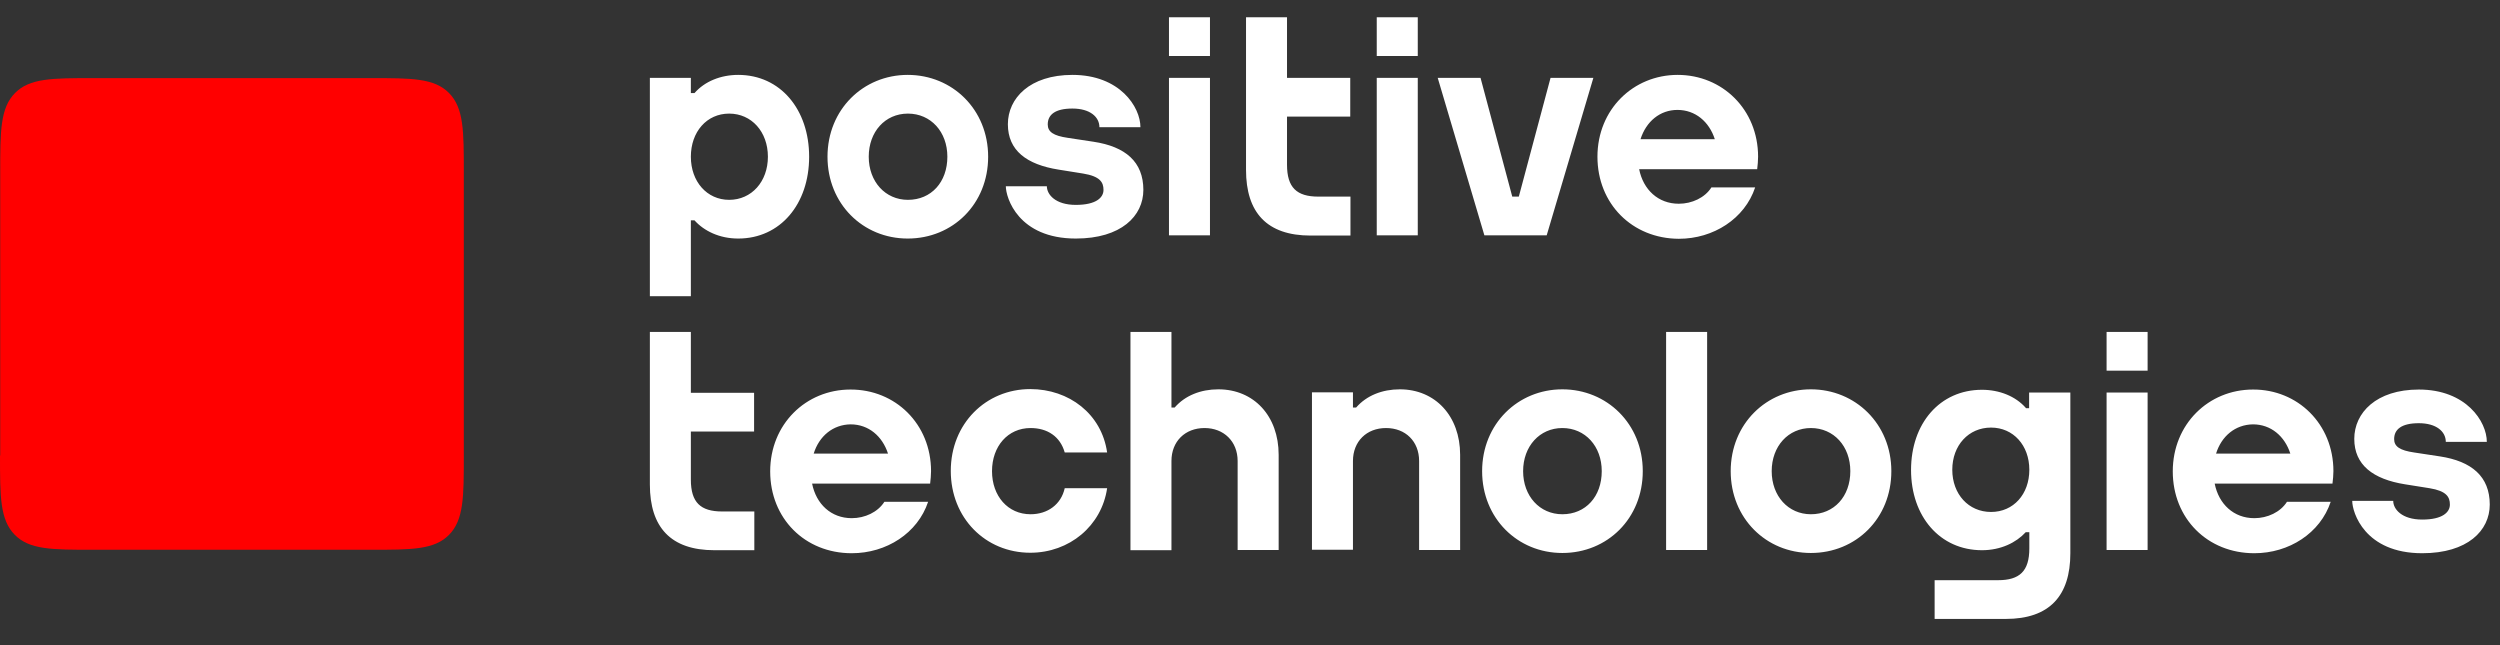 <?xml version="1.0" encoding="UTF-8"?> <svg xmlns="http://www.w3.org/2000/svg" width="93" height="24" viewBox="0 0 93 24" fill="none"><rect x="0" y="0" width="93" height="24" fill="#333333" stroke="none"/><path d="M0 16.944C0 18.479 0 19.336 0.548 19.894C1.096 20.451 1.939 20.451 3.448 20.451H13.807C15.316 20.451 16.159 20.451 16.706 19.894C17.254 19.336 17.254 18.479 17.254 16.944V6.413C17.254 4.878 17.254 4.021 16.706 3.463C16.159 2.906 15.316 2.906 13.807 2.906H3.456C1.947 2.906 1.104 2.906 0.556 3.463C0.008 4.021 0.008 4.878 0.008 6.413V16.944H0Z" fill="#FF0000"></path><path d="M55.219 8.754L53.483 2.897H55.076L56.256 7.314H56.5L57.68 2.897H59.273L57.537 8.754H55.219ZM30.783 5.83C30.783 4.072 32.115 2.786 33.767 2.786C35.428 2.786 36.759 4.072 36.759 5.83C36.759 7.588 35.444 8.874 33.767 8.874C32.098 8.874 30.783 7.579 30.783 5.83ZM32.317 5.83C32.317 6.756 32.932 7.434 33.775 7.434C34.644 7.434 35.242 6.773 35.242 5.83C35.242 4.904 34.627 4.226 33.775 4.226C32.924 4.226 32.317 4.904 32.317 5.83ZM45.011 0.642H43.486V2.083H45.011V0.642ZM45.011 2.897H43.486V8.754H45.011V2.897ZM52.741 0.642H51.215V2.083H52.741V0.642ZM52.741 2.897H51.215V8.754H52.741V2.897ZM59.425 5.83C59.425 4.072 60.757 2.786 62.409 2.786C64.07 2.786 65.401 4.072 65.401 5.83C65.401 5.984 65.385 6.139 65.368 6.285V6.293H63.85H60.976C61.128 7.056 61.684 7.579 62.451 7.579C62.94 7.579 63.421 7.356 63.665 6.971H65.292C64.904 8.137 63.741 8.883 62.451 8.883C60.715 8.874 59.425 7.579 59.425 5.83ZM61.027 5.178H63.791C63.581 4.527 63.067 4.089 62.401 4.089C61.752 4.089 61.237 4.518 61.027 5.178ZM25.7 11.018H24.175V2.897H25.7V3.463H25.835C26.215 3.026 26.813 2.786 27.462 2.786C29.03 2.786 30.1 4.072 30.1 5.83C30.1 7.588 29.03 8.874 27.462 8.874C26.762 8.874 26.189 8.591 25.835 8.197H25.7V11.018ZM27.125 4.226C26.29 4.226 25.7 4.904 25.7 5.83C25.7 6.756 26.299 7.434 27.125 7.434C27.959 7.434 28.566 6.756 28.566 5.83C28.566 4.904 27.959 4.226 27.125 4.226ZM50.237 7.314H49.041C48.24 7.314 47.877 6.979 47.877 6.13V4.338H50.229V2.897H47.877V0.642H46.352V6.319C46.352 7.905 47.127 8.763 48.754 8.763H50.237V7.314ZM34.635 17.527C34.635 17.681 34.618 17.836 34.602 17.981V17.99H33.084H30.21C30.362 18.753 30.918 19.276 31.685 19.276C32.174 19.276 32.654 19.053 32.899 18.667H34.526C34.138 19.834 32.975 20.58 31.685 20.58C29.94 20.58 28.651 19.285 28.651 17.535C28.651 15.777 29.982 14.491 31.634 14.491C33.303 14.483 34.635 15.769 34.635 17.527ZM30.269 16.875H33.034C32.823 16.223 32.309 15.786 31.643 15.786C30.985 15.795 30.471 16.223 30.269 16.875ZM45.323 14.483C44.666 14.483 44.084 14.714 43.697 15.16H43.578V12.347H42.053V20.468H43.578V17.149C43.578 16.421 44.084 15.923 44.809 15.923C45.526 15.923 46.04 16.421 46.04 17.149V20.46H47.566V16.918C47.566 15.477 46.647 14.483 45.323 14.483ZM38.336 19.13C37.493 19.13 36.903 18.453 36.903 17.527C36.903 16.601 37.493 15.923 38.336 15.923C38.968 15.923 39.44 16.241 39.608 16.832H41.185C40.982 15.4 39.769 14.474 38.327 14.474C36.675 14.474 35.369 15.76 35.369 17.518C35.369 19.268 36.658 20.562 38.327 20.562C39.785 20.562 40.982 19.559 41.185 18.161H39.608C39.474 18.762 38.976 19.13 38.336 19.13ZM25.7 12.347H24.175V18.024C24.175 19.611 24.95 20.468 26.577 20.468H28.061V19.027H26.864C26.063 19.027 25.7 18.693 25.7 17.844V16.052H28.052V14.611H25.7V12.347ZM61.111 17.527C61.111 19.285 59.796 20.571 58.119 20.571C56.45 20.571 55.135 19.276 55.135 17.527C55.135 15.769 56.467 14.483 58.119 14.483C59.779 14.483 61.111 15.769 61.111 17.527ZM59.585 17.527C59.585 16.601 58.97 15.923 58.119 15.923C57.276 15.923 56.66 16.601 56.66 17.527C56.66 18.453 57.276 19.13 58.119 19.13C58.987 19.13 59.585 18.47 59.585 17.527ZM70.358 17.527C70.358 19.285 69.043 20.571 67.365 20.571C65.697 20.571 64.382 19.276 64.382 17.527C64.382 15.769 65.713 14.483 67.365 14.483C69.018 14.483 70.358 15.769 70.358 17.527ZM68.832 17.527C68.832 16.601 68.217 15.923 67.365 15.923C66.523 15.923 65.907 16.601 65.907 17.527C65.907 18.453 66.523 19.13 67.365 19.13C68.225 19.13 68.832 18.47 68.832 17.527ZM78.365 13.788H79.891V12.347H78.365V13.788ZM78.365 20.46H79.891V14.603H78.365V20.46ZM86.803 17.527C86.803 17.681 86.786 17.836 86.769 17.981V17.99H85.252H82.386C82.538 18.753 83.094 19.276 83.861 19.276C84.35 19.276 84.831 19.053 85.075 18.667H86.702C86.314 19.834 85.151 20.58 83.861 20.58C82.116 20.58 80.827 19.285 80.827 17.535C80.827 15.777 82.159 14.491 83.811 14.491C85.471 14.483 86.803 15.769 86.803 17.527ZM82.437 16.875H85.201C84.991 16.223 84.477 15.786 83.811 15.786C83.153 15.795 82.639 16.223 82.437 16.875ZM61.979 20.46H63.505V12.347H61.979V20.46ZM52.075 14.483C51.418 14.483 50.836 14.714 50.448 15.16H50.33V14.594H48.805V20.451H50.33V17.149C50.33 16.421 50.836 15.923 51.561 15.923C52.286 15.923 52.791 16.421 52.791 17.149V20.46H54.317V16.918C54.317 15.477 53.39 14.483 52.075 14.483ZM75.491 14.603H77.017V20.58C77.017 22.166 76.241 23.024 74.615 23.024H71.968V21.583H74.328C75.129 21.583 75.491 21.249 75.491 20.4V19.799H75.356C75.002 20.185 74.429 20.468 73.73 20.468C72.162 20.468 71.091 19.208 71.091 17.484C71.091 15.752 72.162 14.5 73.73 14.5C74.379 14.5 74.977 14.74 75.356 15.169C75.356 15.169 75.365 15.177 75.365 15.186H75.483V14.603H75.491ZM74.067 19.045C74.901 19.045 75.491 18.384 75.491 17.475C75.491 16.566 74.893 15.906 74.067 15.906C73.232 15.906 72.625 16.566 72.625 17.475C72.625 18.384 73.232 19.045 74.067 19.045ZM90.765 16.978L89.804 16.832C89.273 16.755 89.062 16.609 89.062 16.335C89.062 15.975 89.332 15.743 89.981 15.743C90.63 15.743 90.984 16.052 90.984 16.438H92.51C92.51 15.683 91.743 14.491 89.981 14.491C88.396 14.491 87.579 15.357 87.579 16.326C87.579 17.295 88.278 17.827 89.467 18.016L90.377 18.161C91.009 18.264 91.136 18.487 91.136 18.77C91.136 19.053 90.866 19.328 90.107 19.328C89.349 19.328 89.028 18.942 89.028 18.633H87.503C87.503 19.062 87.966 20.58 90.107 20.58C91.793 20.58 92.619 19.739 92.619 18.77C92.619 17.724 91.945 17.158 90.765 16.978ZM40.679 5.273L39.718 5.127C39.187 5.05 38.976 4.904 38.976 4.63C38.976 4.269 39.246 4.038 39.895 4.038C40.544 4.038 40.898 4.347 40.898 4.732H42.424C42.424 3.978 41.657 2.786 39.895 2.786C38.31 2.786 37.493 3.652 37.493 4.621C37.493 5.599 38.192 6.122 39.381 6.31L40.291 6.456C40.923 6.559 41.05 6.782 41.05 7.065C41.05 7.348 40.78 7.622 40.021 7.622C39.263 7.622 38.943 7.236 38.943 6.928H37.417C37.417 7.356 37.88 8.874 40.021 8.874C41.707 8.874 42.533 8.034 42.533 7.065C42.533 6.019 41.867 5.453 40.679 5.273Z" fill="white"></path></svg> 